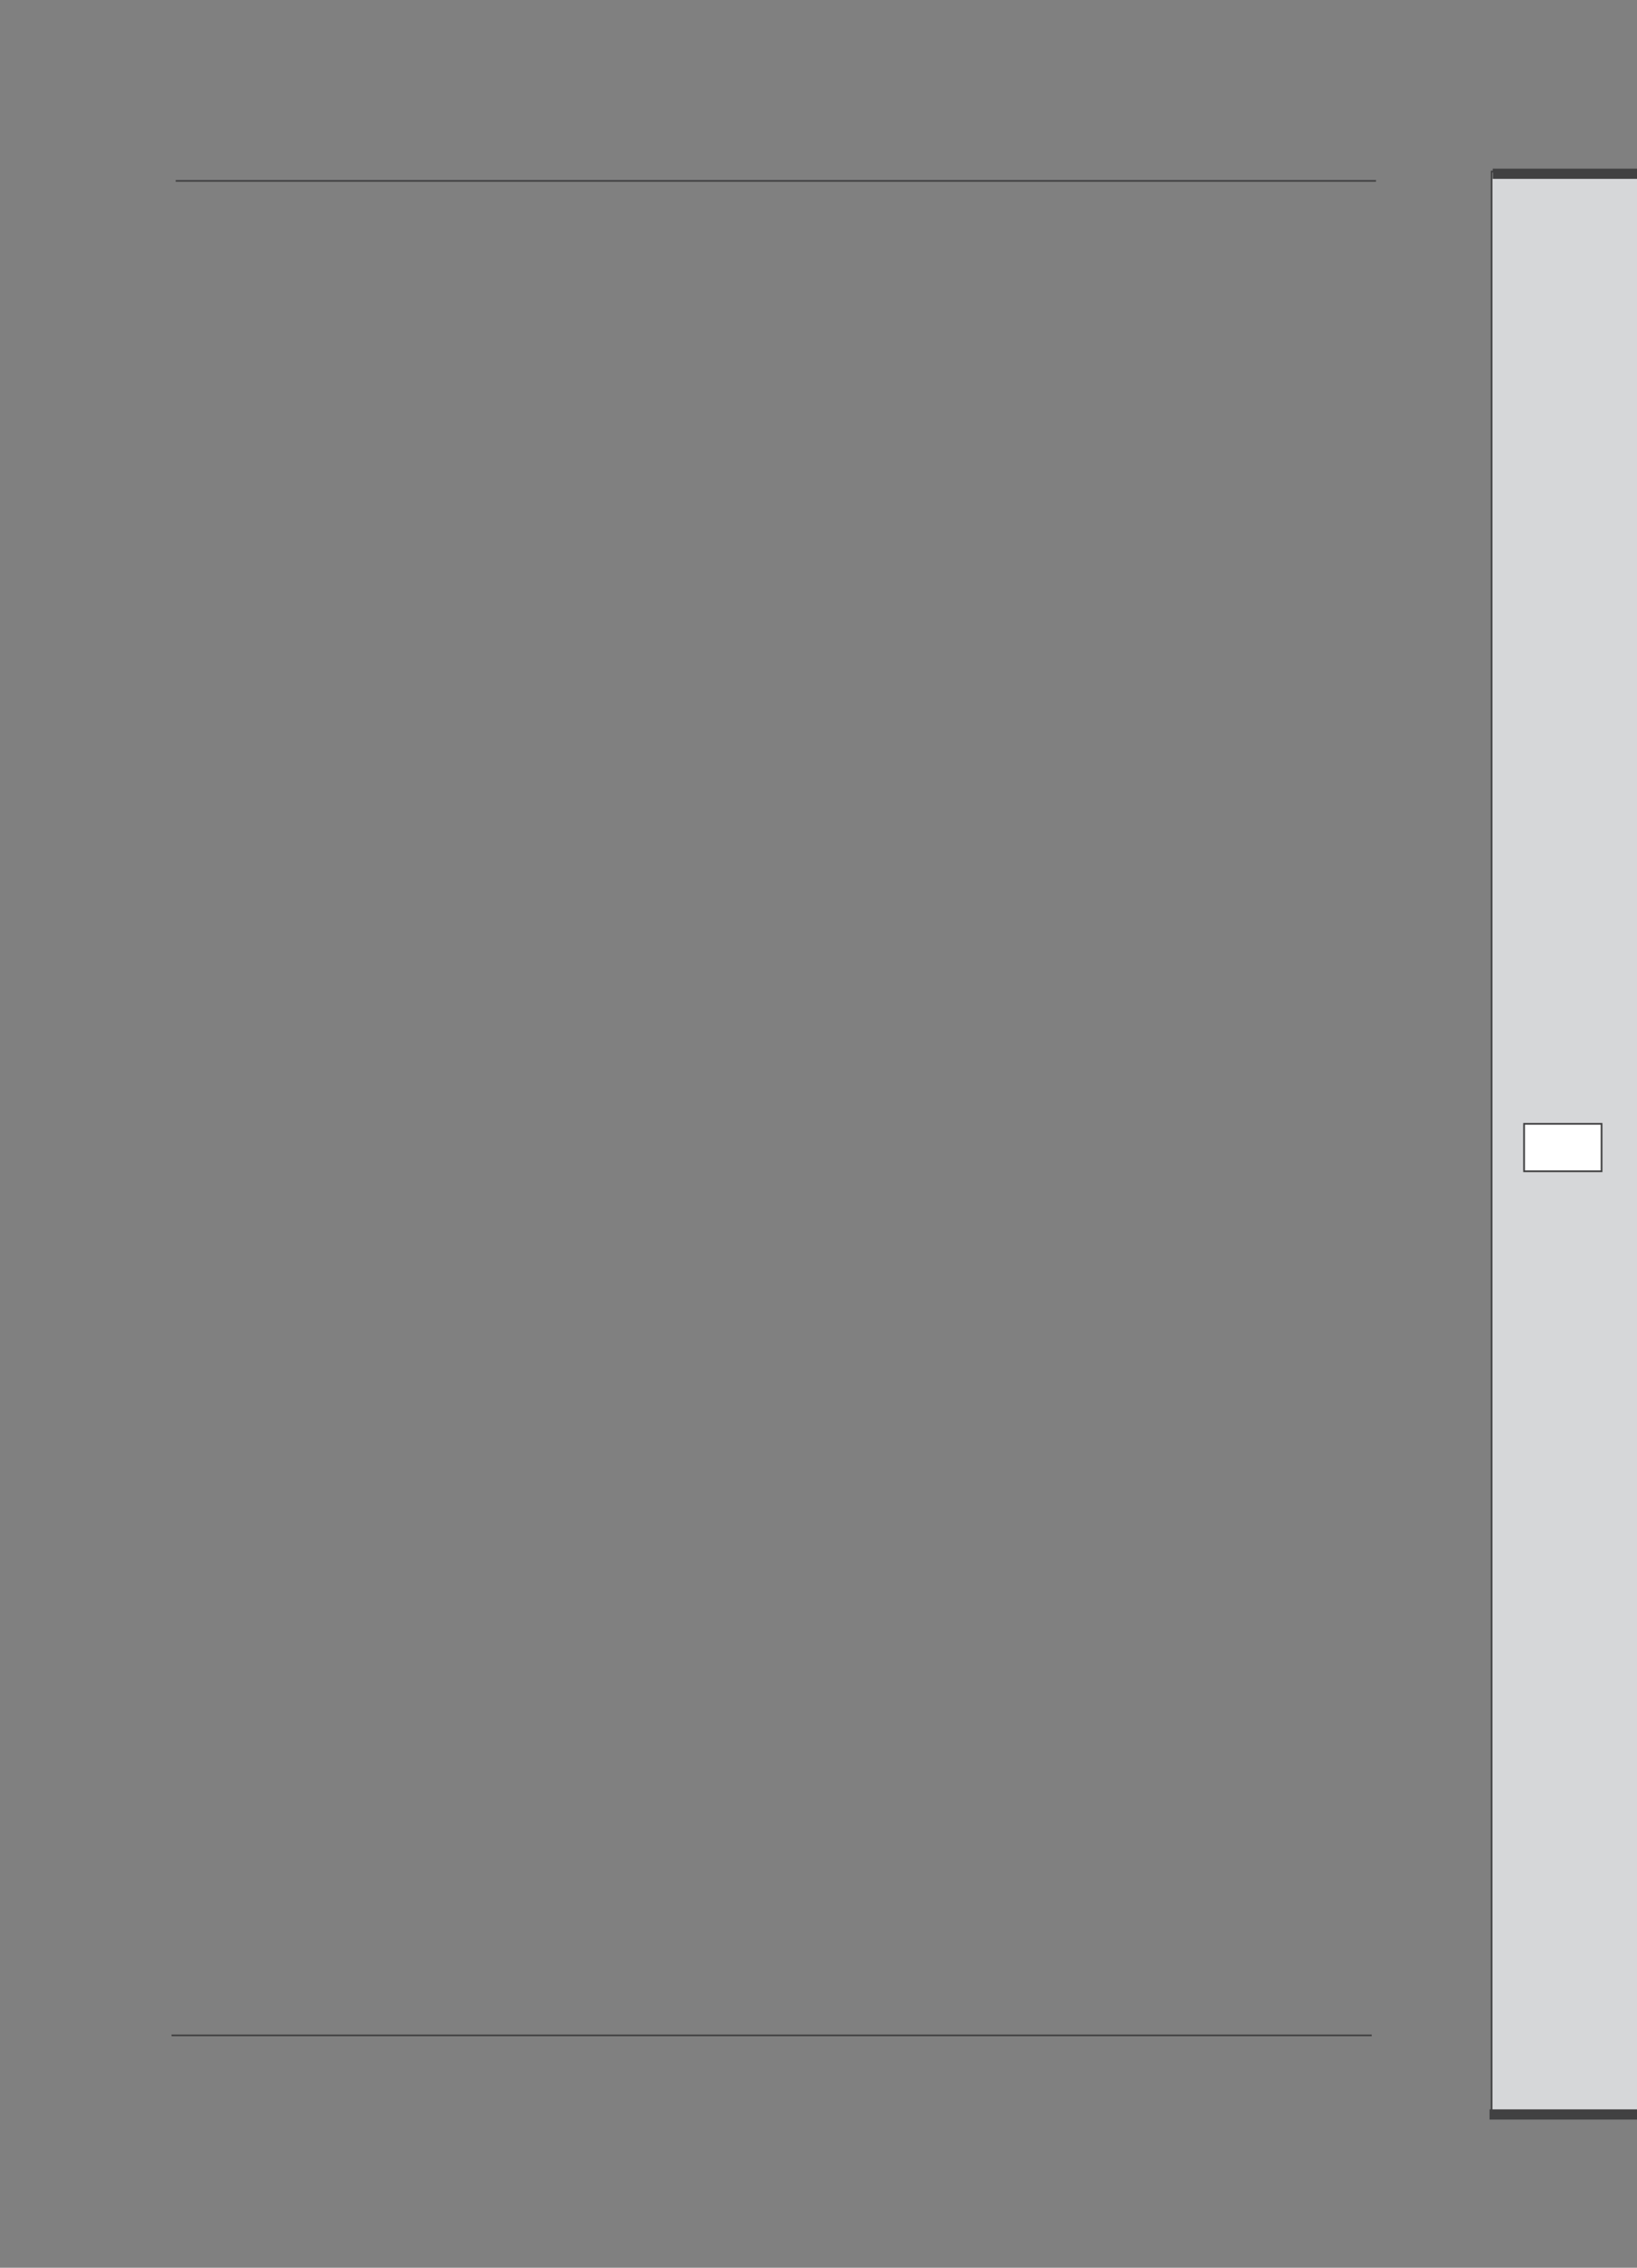 <?xml version="1.0" encoding="UTF-8" standalone="no"?>
<!DOCTYPE svg PUBLIC "-//W3C//DTD SVG 1.1//EN"
"http://www.w3.org/Graphics/SVG/1.1/DTD/svg11.dtd">
<svg viewBox="0 0 735 1018" version="1.1" xmlns="http://www.w3.org/2000/svg" xmlns:xlink="http://www.w3.org/1999/xlink">
<rect x="0" y="0" width="735" height="1018" fill="#808080" stroke="none"/>
<defs>
<clipPath id="c0_273"><path d="M-2.3,1012.3V-2.3H733.8V1012.3Z"/></clipPath>
<clipPath id="c1_273"><path d="M-15.3,1028.3V-15.3H746.8V1028.3Z"/></clipPath>
<style type="text/css"><![CDATA[
.g0_273{
fill: #D6D7D9;
}
.g1_273{
fill: none;
stroke: #414142;
stroke-width: 0.763;
stroke-linecap: butt;
stroke-linejoin: miter;
}
.g2_273{
fill: none;
stroke: #414142;
stroke-width: 4.583;
stroke-linecap: butt;
stroke-linejoin: miter;
}
.g3_273{
fill: #FFFFFF;
}
.g4_273{
fill: none;
stroke: #FFFFFF;
stroke-width: 1.909;
stroke-linecap: butt;
stroke-linejoin: miter;
}
.g5_273{
fill: none;
stroke: #000000;
stroke-width: 0.381;
stroke-linecap: butt;
stroke-linejoin: miter;
}
]]></style>
</defs>
<path d="M673.2,946.4h60.6V81.8H673.2V946.4Z" class="g0_273"/>
<g clip-path="url(#c0_273)">
<path d="M672.8,81.4h68.9V946.8H672.8V81.4Z" class="g1_273"/>
<path d="M672.3,947.2h69.8M672.6,82.5h68.9" class="g2_273"/>
</g>
<path d="M687.5,526.6h34V506.1h-34v20.5Z" class="g3_273"/>
<path d="M687.1,505.7h34.8V527H687.1V505.7ZM78.9,81.2H617.8M77,913.7H615.9" class="g1_273"/>
<path d="M670,948.5h76.4V77.4H670V948.5Z" class="g0_273"/>
<g clip-path="url(#c1_273)">
<path d="M669.7,77h83.9V948.9H669.7V77Z" class="g1_273"/>
<path d="M668.8,949.2h82.4M670.2,78h80.4" class="g2_273"/>
</g>
<path d="M684.7,525.4h34V504.9h-34v20.5Z" class="g3_273"/>
<path d="M684.3,504.5h34.8v21.3H684.3V504.5Z" class="g1_273"/>
<path d="M-11.5,-2.3H-34.4m777.4,0h22.9M-11.5,1015.3H-34.4m777.4,0h22.9M-2.3,-11.5V-34.4m0,1058.9v22.9M733.8,-11.5V-34.4m0,1058.9v22.9" class="g4_273"/>
<path d="M-11.5,-2.3H-34.4m777.4,0h22.9M-11.5,1015.3H-34.4m777.4,0h22.9M-2.3,-11.5V-34.4m0,1058.9v22.9M733.8,-11.5V-34.4m0,1058.9v22.9" class="g5_273"/>
</svg>